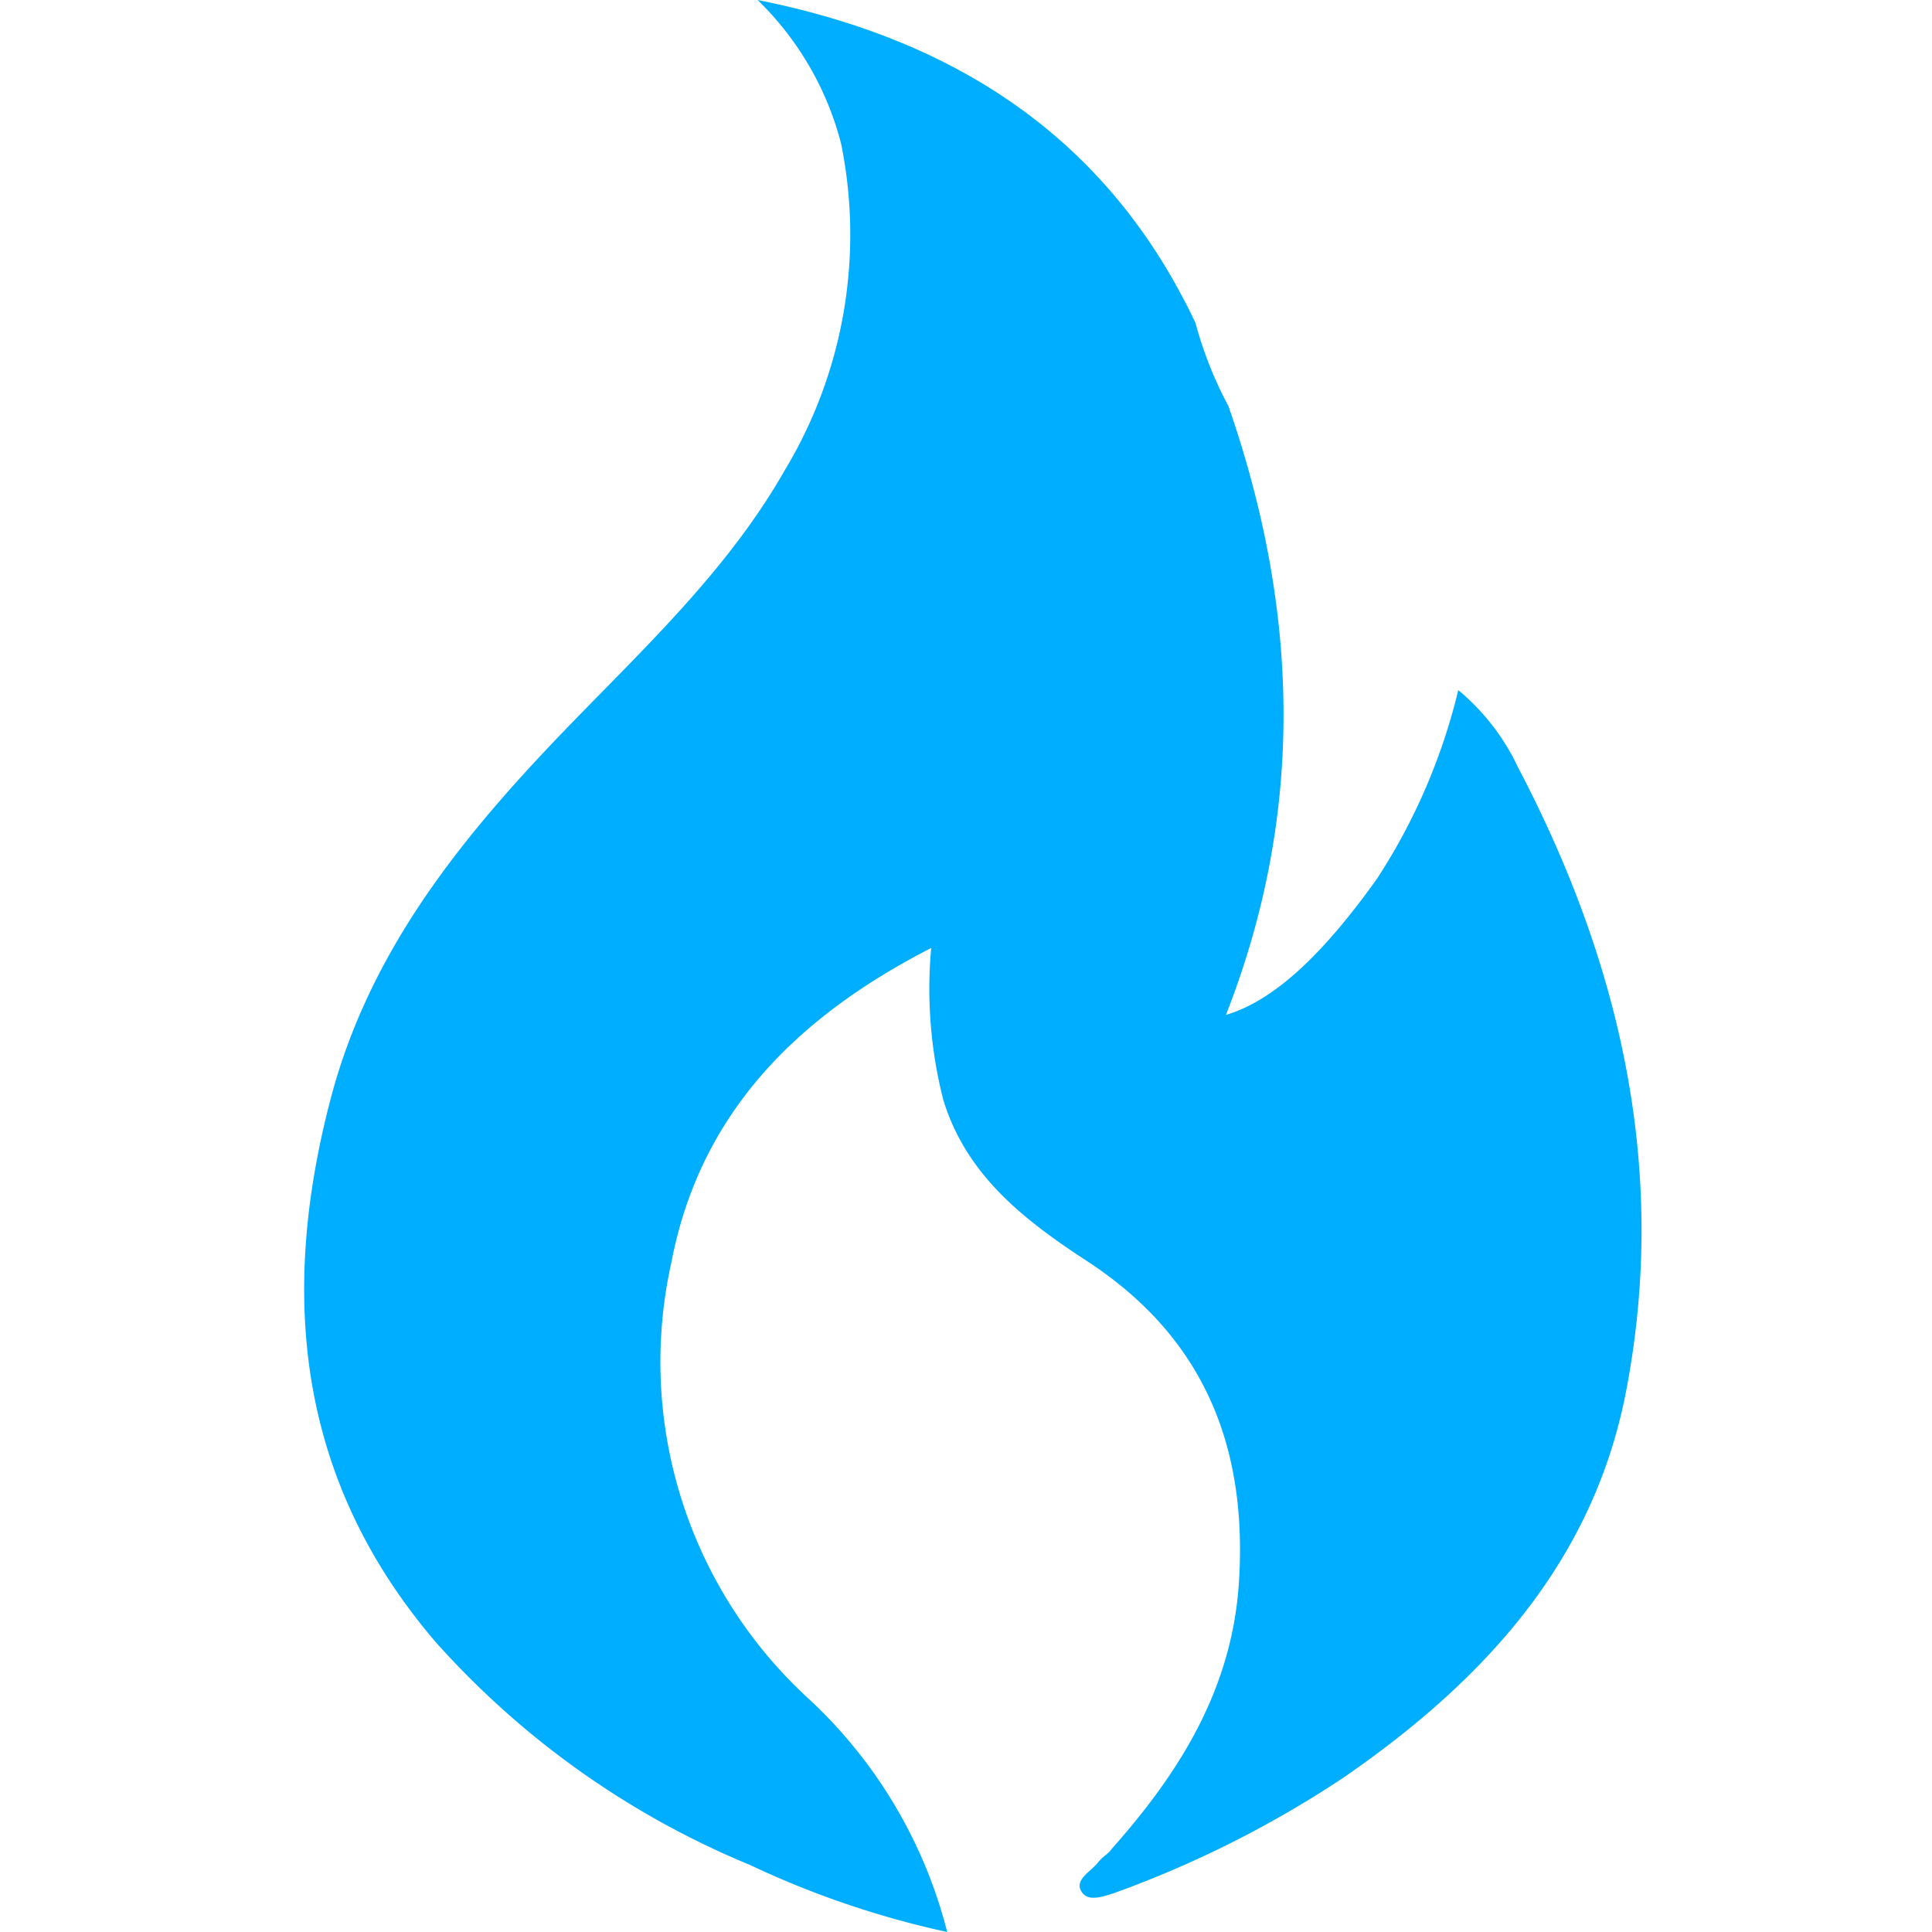 <svg id="Layer_1" data-name="Layer 1" xmlns="http://www.w3.org/2000/svg" viewBox="0 0 75 75"><defs><style>.cls-1{fill:#00aeff;}</style></defs><title>heatmap_@1x</title><path class="cls-1" d="M43.16,71.77c2.62-2.95,4.64-6.16,4.93-10.26.36-5.3-1.32-9.56-5.87-12.54-2.42-1.58-4.7-3.32-5.6-6.27a17.38,17.38,0,0,1-.47-5.9c-5.33,2.73-9,6.51-10.09,12.22A17.73,17.73,0,0,0,31.45,66a18.57,18.57,0,0,1,5.32,9,35.51,35.51,0,0,1-7.65-2.6,33.47,33.47,0,0,1-12.22-8.67c-5.34-6.25-6.08-13.41-4.06-21.09,1.6-6.08,5.52-10.66,9.77-15,2.85-2.92,5.79-5.77,7.84-9.36a17.72,17.72,0,0,0,2.2-12.71A11.92,11.92,0,0,0,29.41,0c7.64,1.52,13.59,5.32,17,12.54a15.17,15.17,0,0,0,1.28,3.23c2.73,7.87,3,15.73-.1,23.63,1.87-.56,3.75-2.33,5.86-5.28a23.4,23.4,0,0,0,3.16-7.33,8.7,8.7,0,0,1,2.32,3c4,7.62,5.84,15.69,4.19,24.24-1.28,6.63-5.56,11.26-11,15a41.51,41.51,0,0,1-8.9,4.47c-.44.13-1,.35-1.25-.09s.36-.75.63-1.08S43,72,43.16,71.77Z"/></svg>